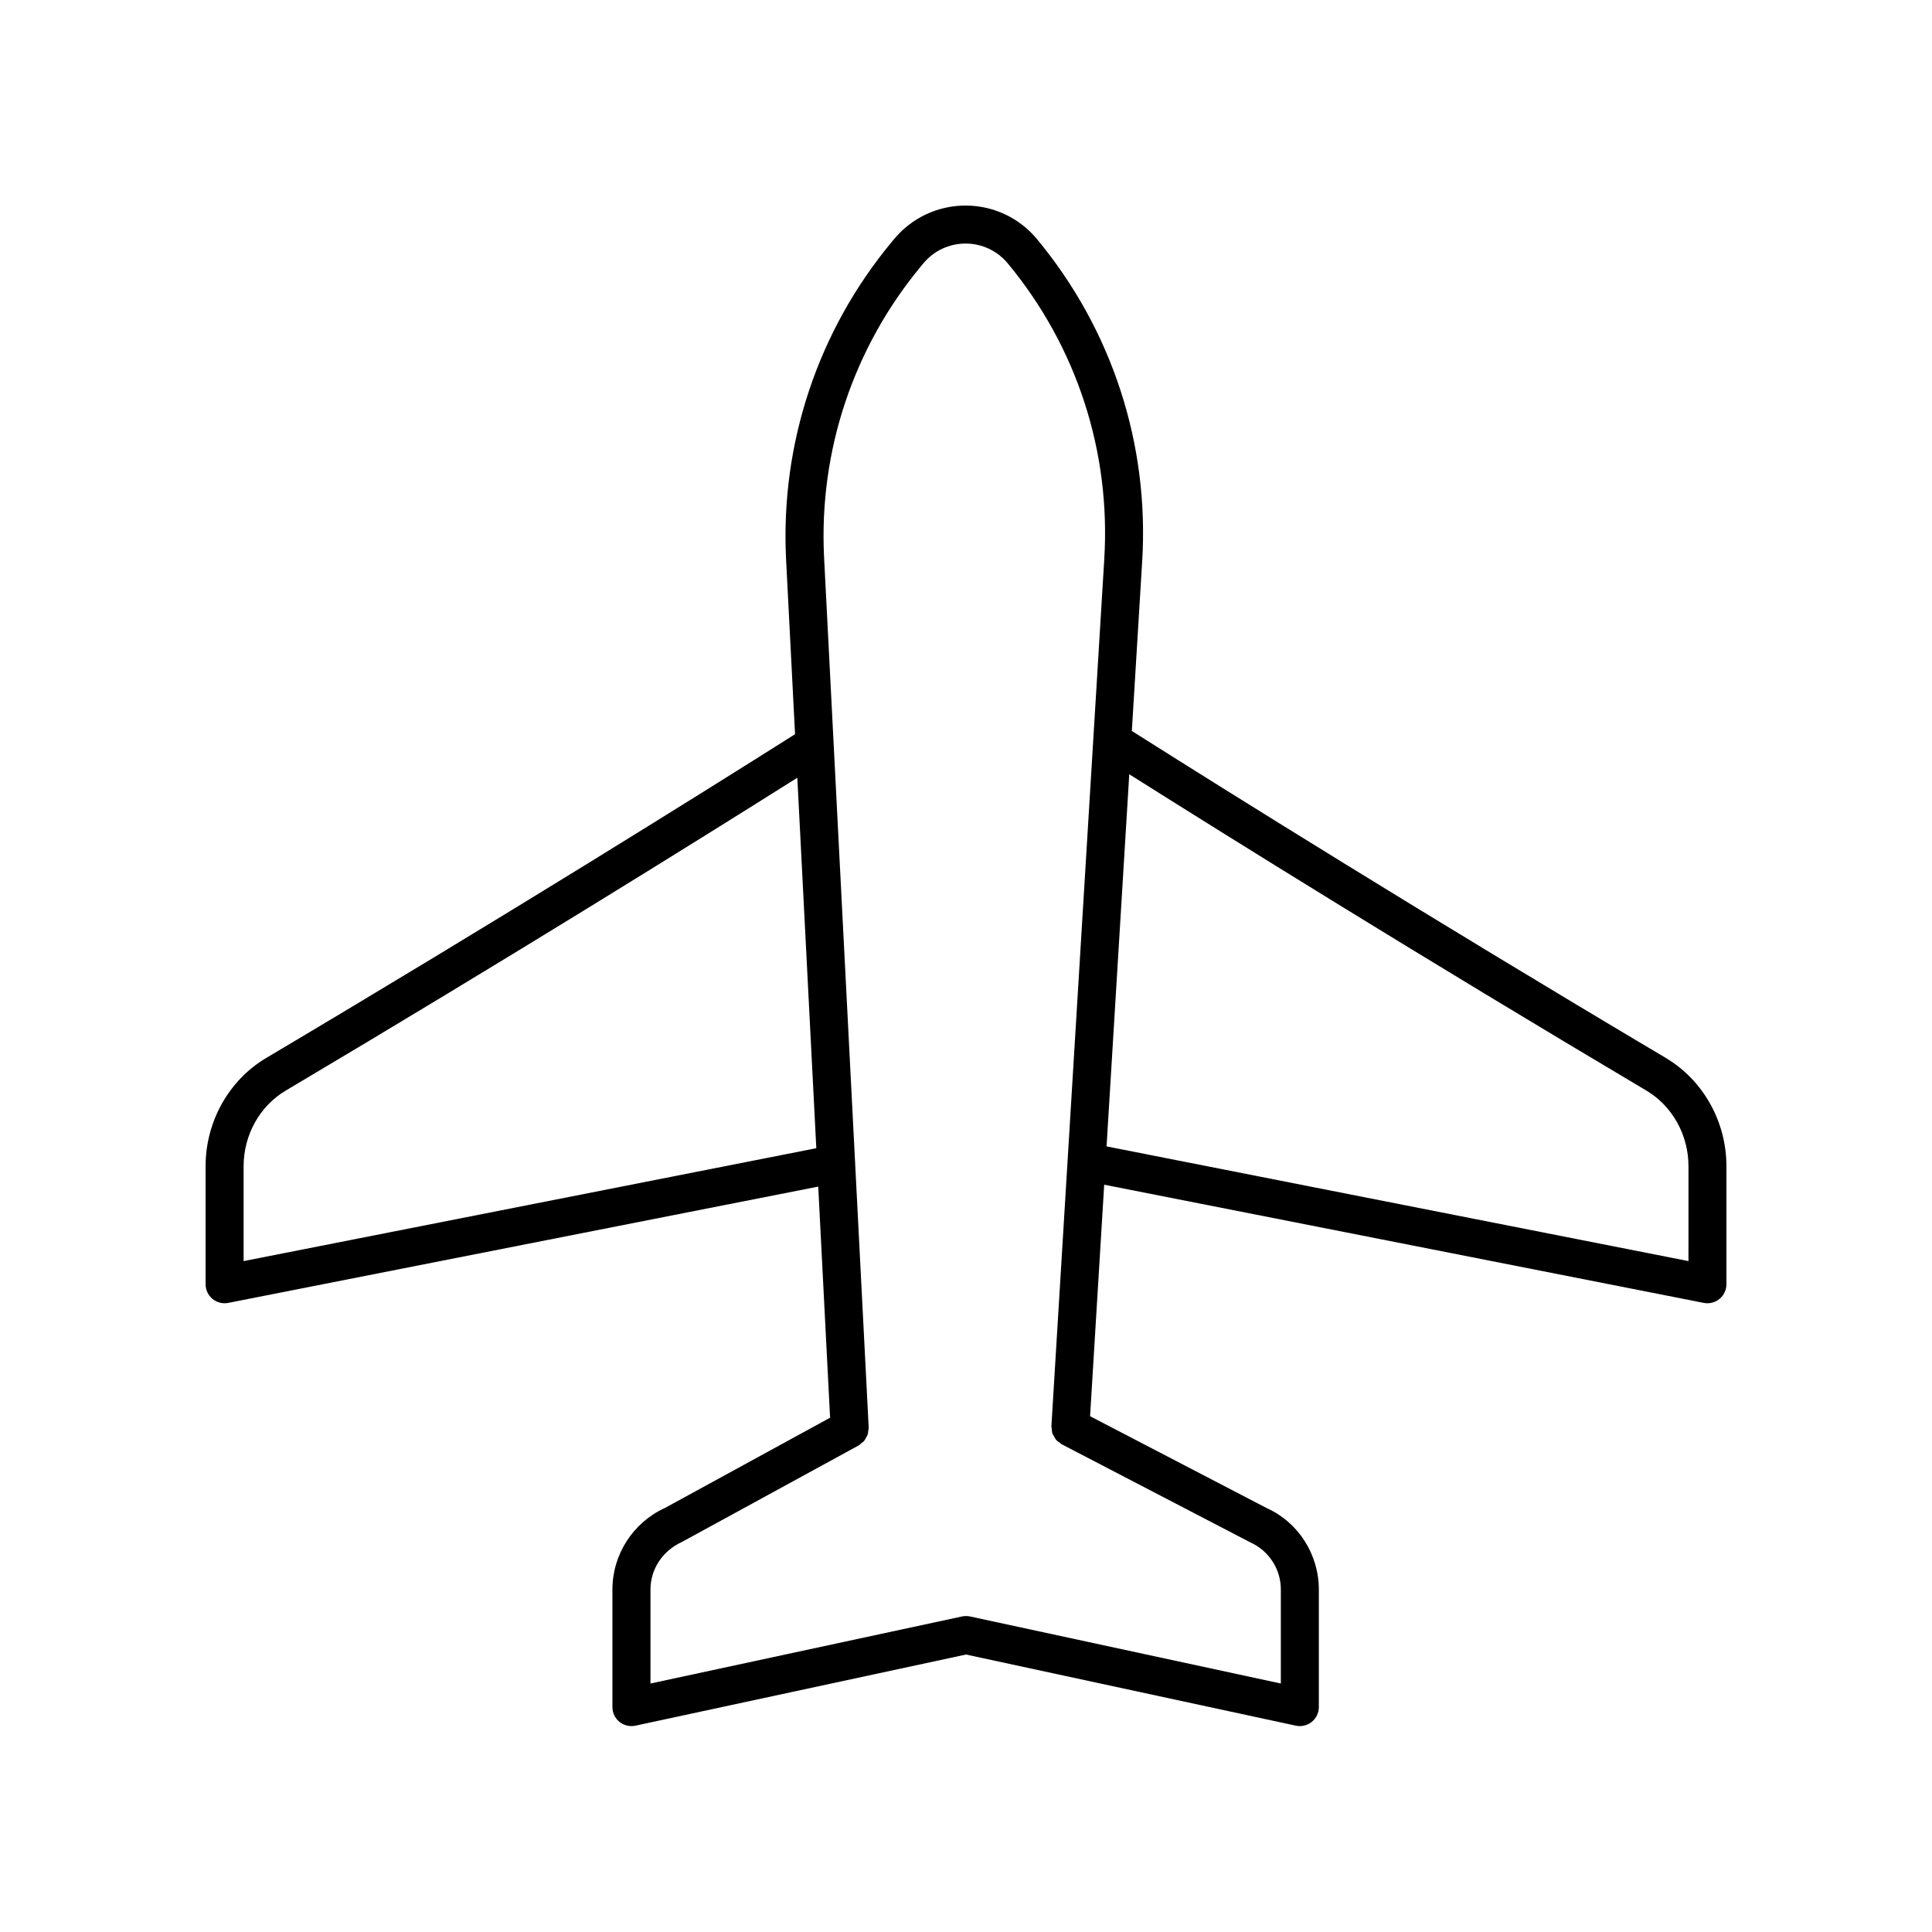 <?xml version="1.0" encoding="UTF-8"?>
<!-- The Best Svg Icon site in the world: iconSvg.co, Visit us! https://iconsvg.co -->
<svg fill="#000000" width="800px" height="800px" version="1.1" viewBox="144 144 512 512" xmlns="http://www.w3.org/2000/svg">
 <path d="m585.45 424.36c-63.762-37.844-115.96-70.496-141.5-86.645l2.734-44.855c1.934-31.117-7.961-61.48-27.863-85.48-4.688-5.66-11.594-8.906-18.945-8.906s-14.258 3.246-18.953 8.91l-0.66 0.797c-19.453 23.469-29.383 53.156-27.965 83.625l2.398 46.766c-25.977 16.418-77.441 48.578-140.14 85.793-9.918 5.891-16.074 16.887-16.074 28.699v31.273c0 1.504 0.676 2.934 1.84 3.891 0.902 0.746 2.039 1.145 3.195 1.145 0.324 0 0.648-0.031 0.973-0.094l156.35-30.82 3.141 61.25-43.766 23.918c-8.453 3.844-13.918 12.328-13.918 21.625v31.145c0 1.52 0.688 2.961 1.875 3.922 1.18 0.953 2.746 1.312 4.223 1.004l87.609-18.855 87.402 18.852c0.355 0.074 0.707 0.113 1.062 0.113 1.141 0 2.258-0.391 3.164-1.117 1.188-0.961 1.875-2.402 1.875-3.922v-31.164c0-9.324-5.492-17.824-13.73-21.523l-46.895-24.395 3.742-61.352 158.89 31.32c0.32 0.066 0.645 0.094 0.969 0.094 1.156 0 2.293-0.398 3.199-1.145 1.164-0.961 1.84-2.387 1.84-3.894v-31.273c0-11.809-6.16-22.805-16.078-28.699zm-376.89 53.844v-25.141c0-8.277 4.269-15.957 11.148-20.035 59.145-35.109 108.32-65.727 135.59-82.922l5.031 98.18zm228.08-185.96-14.008 229.71c-0.016 0.258 0.078 0.484 0.102 0.73 0.035 0.391 0.035 0.785 0.16 1.156 0.113 0.336 0.32 0.613 0.496 0.914 0.148 0.258 0.254 0.535 0.449 0.766 0.285 0.332 0.656 0.574 1.02 0.824 0.172 0.117 0.285 0.285 0.473 0.383l0.082 0.043c0.004 0.004 0.008 0.004 0.012 0.008l49.957 25.984c4.894 2.203 8.055 7.094 8.055 12.461v24.926l-82.367-17.77c-0.699-0.148-1.422-0.148-2.121 0l-82.566 17.77v-24.906c0-5.352 3.144-10.238 8.344-12.613l46.871-25.598c0.23-0.125 0.379-0.332 0.582-0.488 0.289-0.223 0.59-0.418 0.824-0.695 0.211-0.25 0.34-0.543 0.5-0.828 0.16-0.281 0.34-0.543 0.441-0.852 0.113-0.348 0.121-0.707 0.16-1.07 0.027-0.254 0.125-0.484 0.109-0.746l-11.844-231.04c-1.305-27.93 7.809-55.172 25.656-76.703l0.66-0.801c2.781-3.348 6.859-5.266 11.199-5.266s8.418 1.918 11.191 5.266c18.254 22.02 27.332 49.875 25.562 78.434zm154.82 185.96-154.21-30.398 6.016-98.621c26.957 17.012 76.855 48.109 137.05 83.836 6.879 4.086 11.148 11.766 11.148 20.043z"/>
</svg>